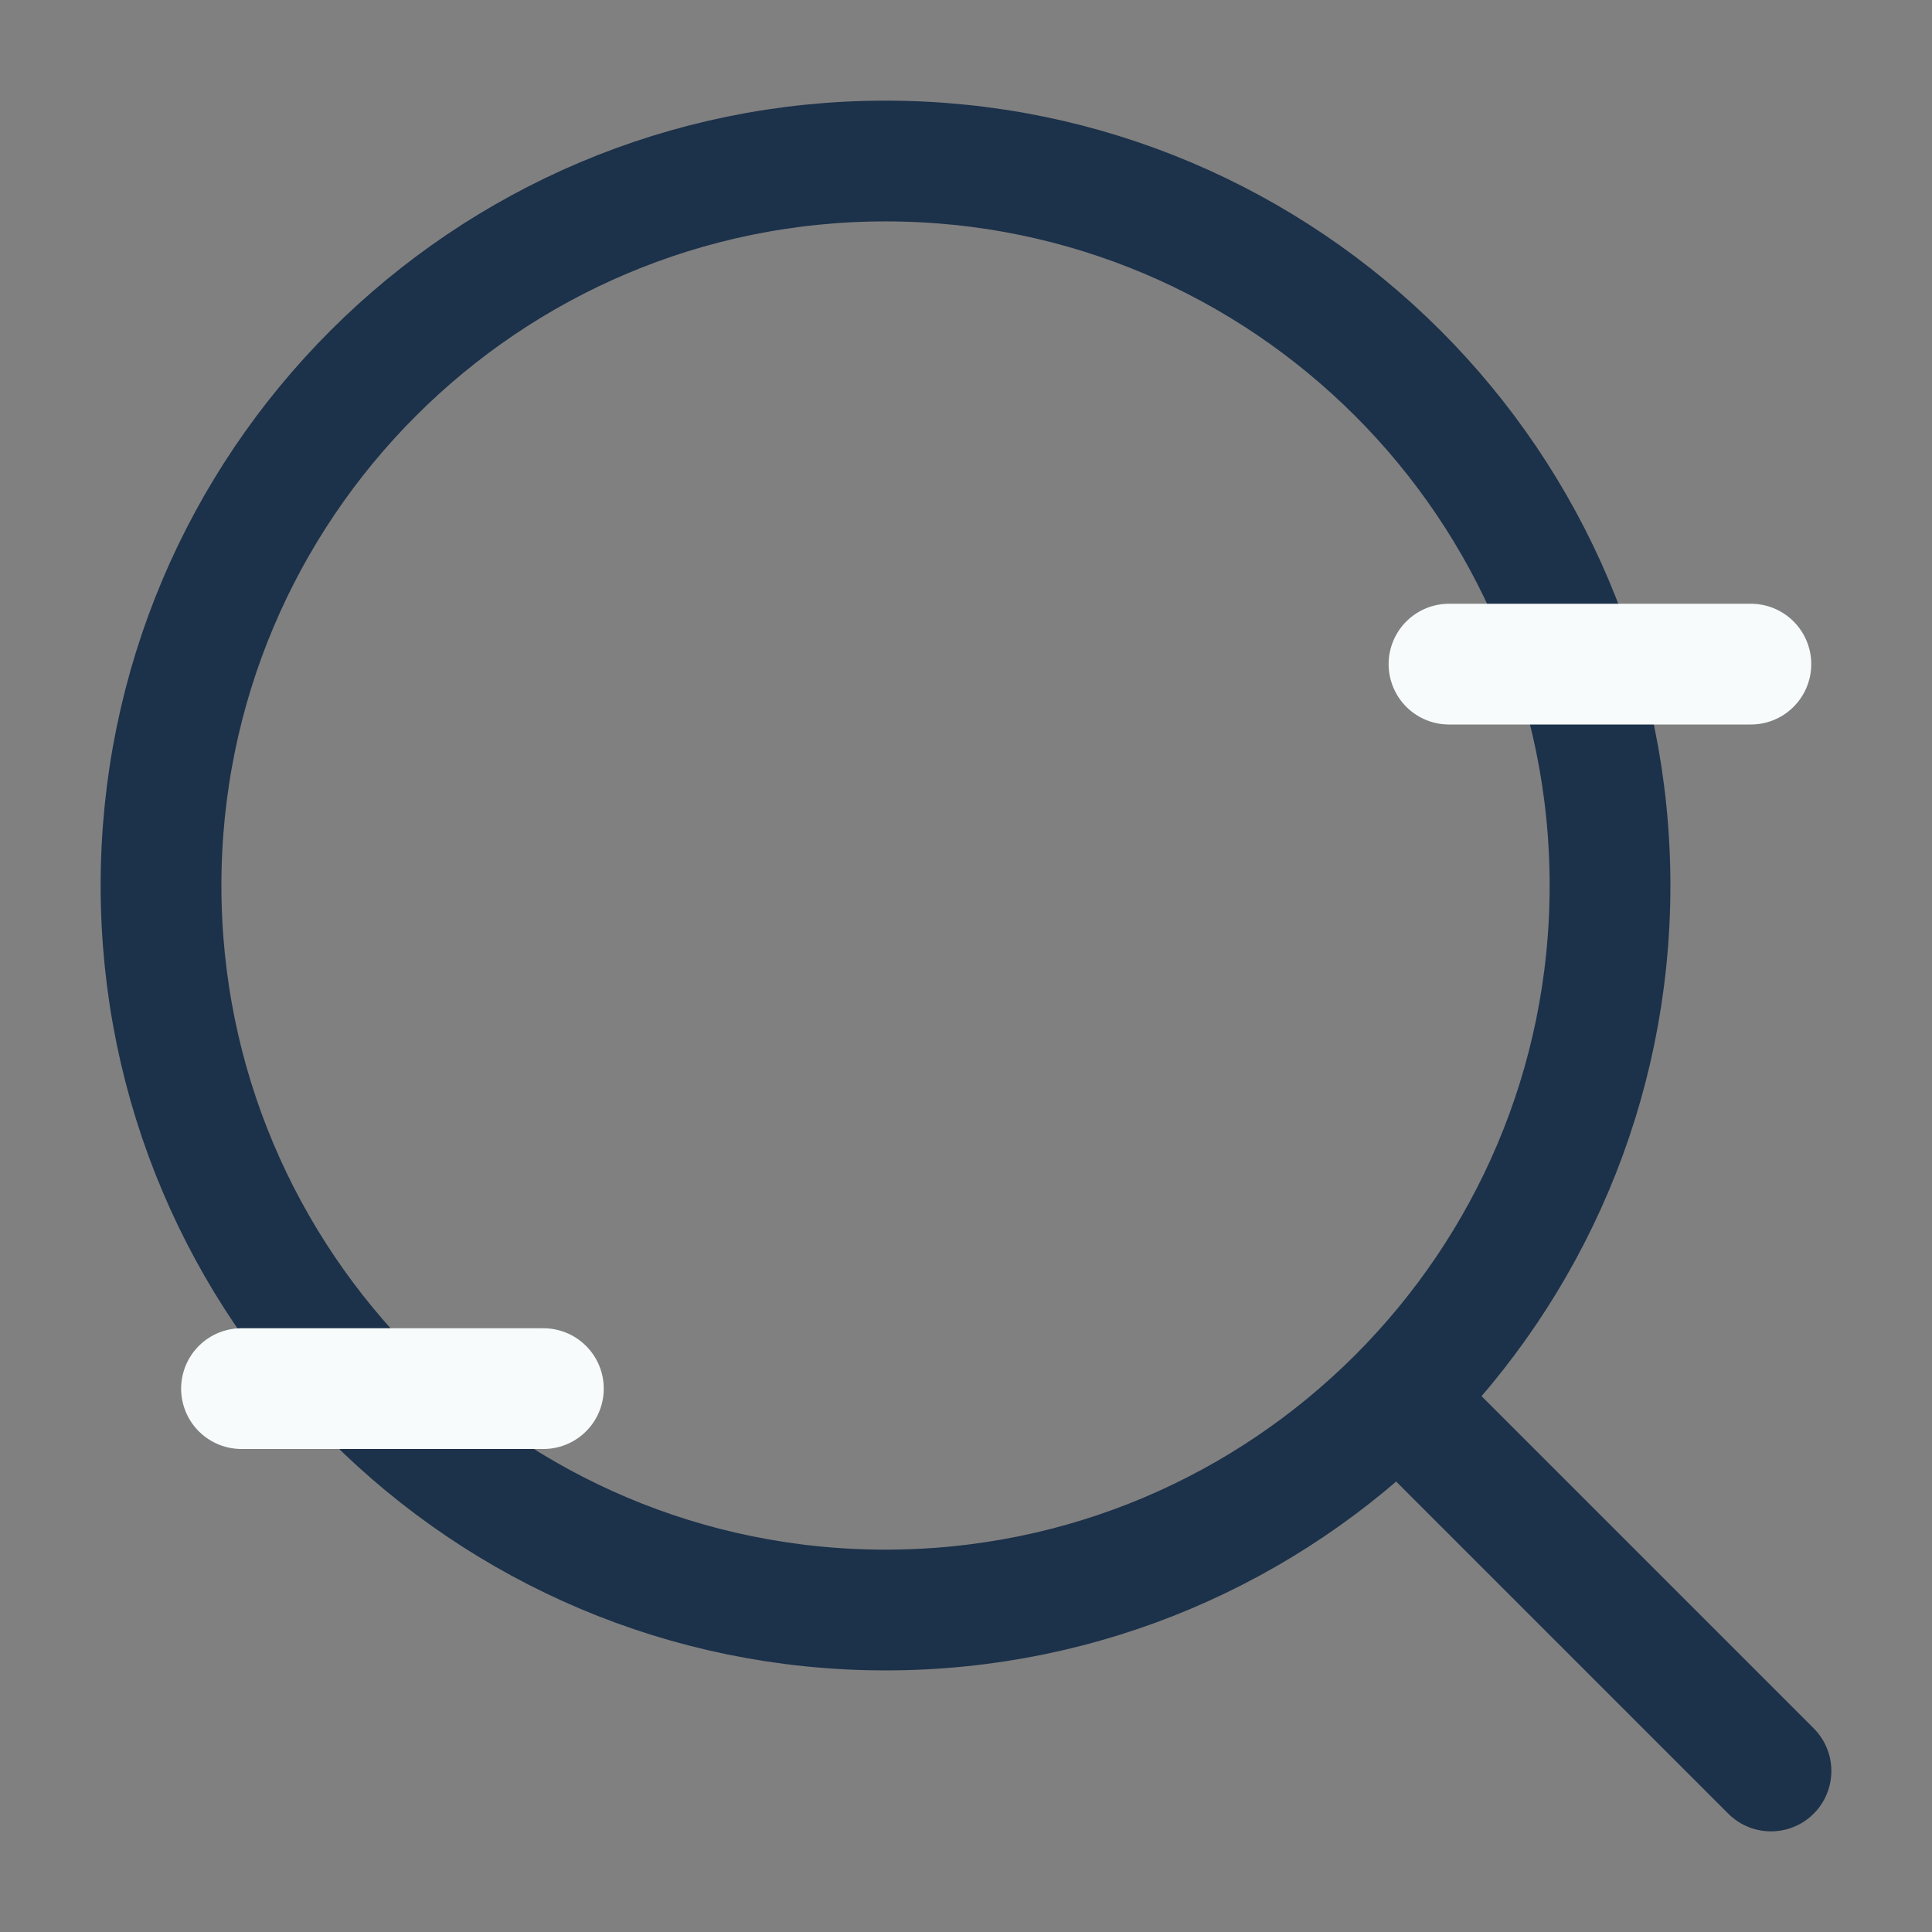 <svg width="32" height="32" viewBox="0 0 32 32" fill="none" xmlns="http://www.w3.org/2000/svg">
<rect x="0" y="0" width="32" height="32" fill="#808080" stroke="none"/>
<path d="M23.333 23.333L29.333 29.333" stroke="#1C314A" stroke-width="2" stroke-linecap="round" stroke-linejoin="round"/>
<path d="M26.667 14.667C26.667 8.039 21.294 2.667 14.667 2.667C8.04 2.667 2.667 8.039 2.667 14.667C2.667 21.294 8.04 26.667 14.667 26.667C21.294 26.667 26.667 21.294 26.667 14.667Z" stroke="#1C314A" stroke-width="2" stroke-linejoin="round"/>
<line x1="24" y1="11" x2="29" y2="11" stroke="#F7FBFC" stroke-width="2" stroke-linecap="round"/>
<line x1="4" y1="23" x2="9" y2="23" stroke="#F7FBFC" stroke-width="2" stroke-linecap="round"/>
</svg>
